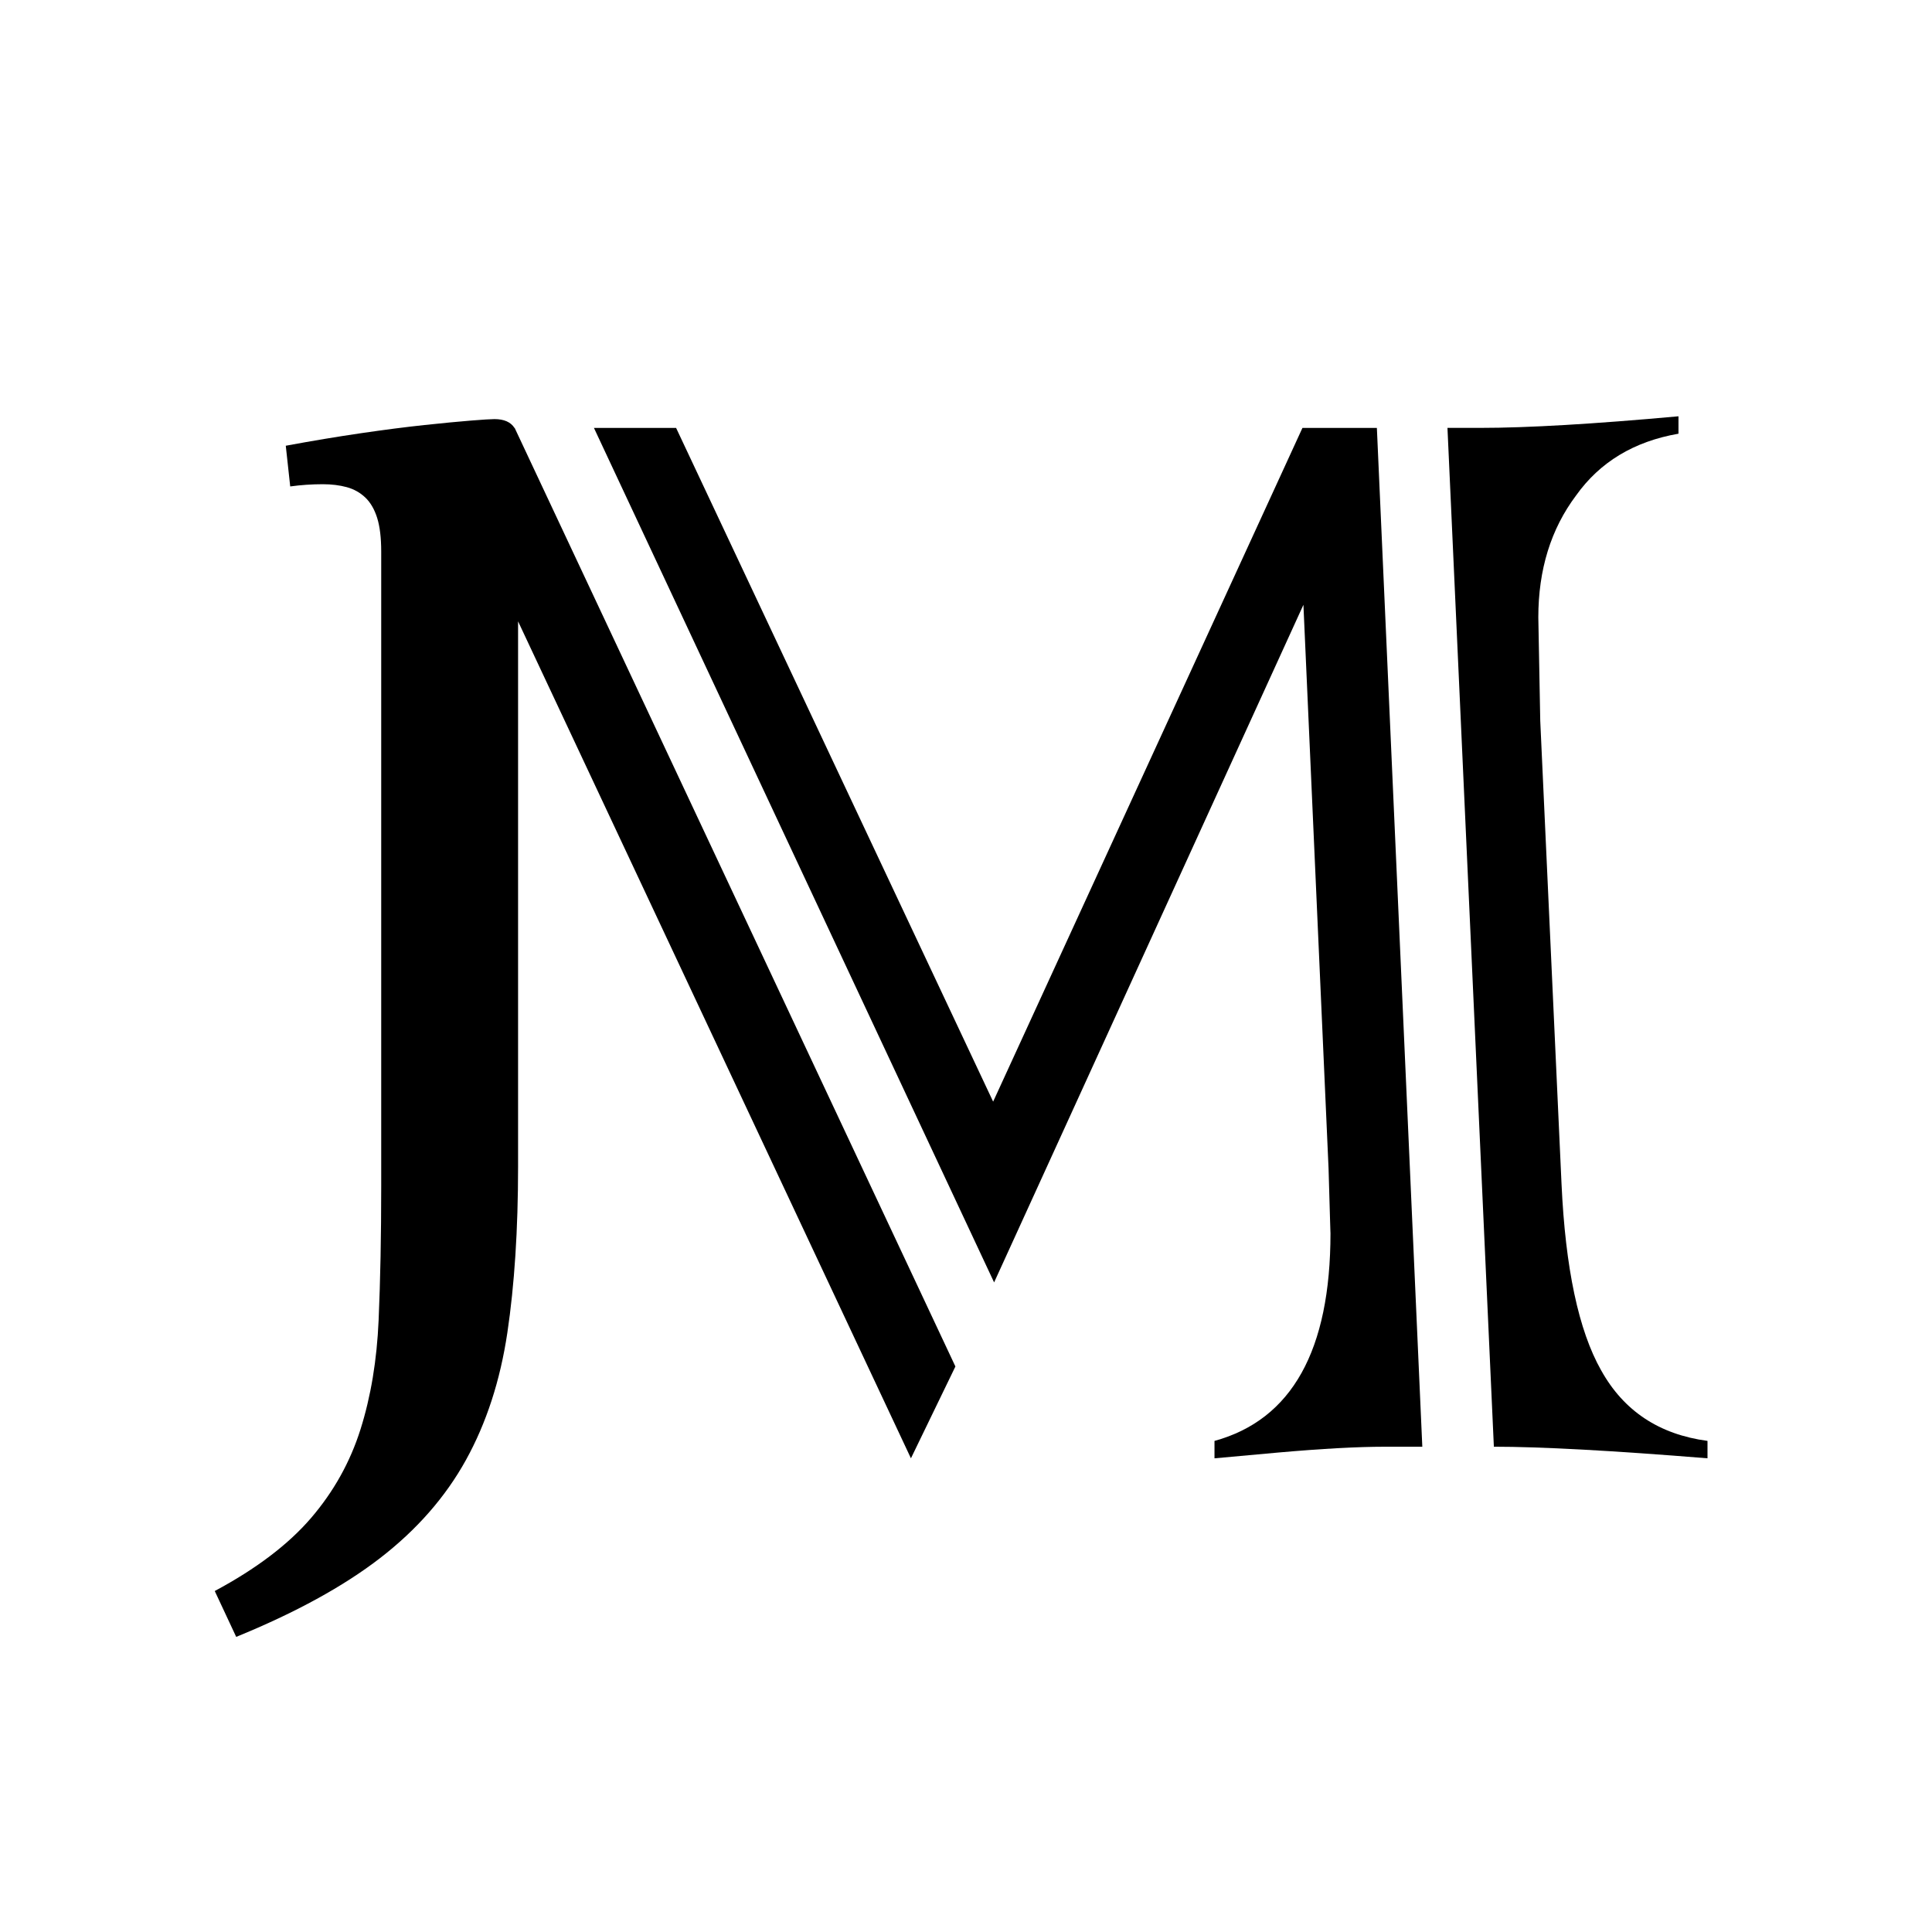 <svg viewBox="0 0 1080 1080" xmlns="http://www.w3.org/2000/svg" data-name="Layer 1" id="Layer_1">
  <path d="m728.08,239.2l-172.91,376.62-177.23-376.62h-45.93l223.7,477.67,172.91-378.78,14.05,315.02c.72,25.22,1.08,37.28,1.08,36.2,0,65.57-21.61,104.29-64.84,116.17v9.73l35.66-3.24c24.49-2.16,44.31-3.24,59.44-3.24h21.07l-25.4-569.53h-41.6Z"></path>
  <path d="m895.05,766.04c-12.62-22.33-19.99-57.09-22.15-104.29l-11.89-258.83-1.08-57.82c0-26.65,7.02-49.35,21.07-68.08,13.32-18.73,32.42-30.26,57.28-34.58v-9.73c-47.55,4.32-84.48,6.48-110.77,6.48h-18.37l25.94,569.53c26.29,0,66.1,2.16,119.42,6.48v-9.73c-27.02-3.6-46.84-16.75-59.44-39.44Z"></path>
  <path d="m288.23,240.32l-.53-1.12s-.03.01-.08.04c-2.1-3.3-5.83-4.96-11.23-4.96-1.93,0-6.35.28-13.24.83-6.89.56-15.51,1.38-25.85,2.48-10.34,1.1-22.13,2.62-35.36,4.55-13.24,1.93-27.3,4.28-42.19,7.03l2.48,22.75c6.06-.83,12.13-1.24,18.2-1.24,4.96,0,9.44.56,13.44,1.65,3.99,1.1,7.44,3.04,10.34,5.79,2.89,2.76,5.1,6.55,6.62,11.37,1.51,4.83,2.27,11.1,2.27,18.82v354.85c0,27.57-.48,52.52-1.45,74.86-.97,22.33-4.34,42.66-10.13,61-5.79,18.33-15.03,34.88-27.71,49.63-12.68,14.75-30.6,28.33-53.76,40.74l11.99,25.64c33.09-13.51,59.9-28.19,80.44-44.05,20.53-15.86,36.53-34.12,47.97-54.8,11.44-20.68,19.16-44.4,23.16-71.14,3.99-26.74,6-57.76,6-93.05v-304.65l219.61,467.87,24.86-51.33L288.39,240.67c-.05-.12-.11-.23-.16-.35Z"></path>
</svg>